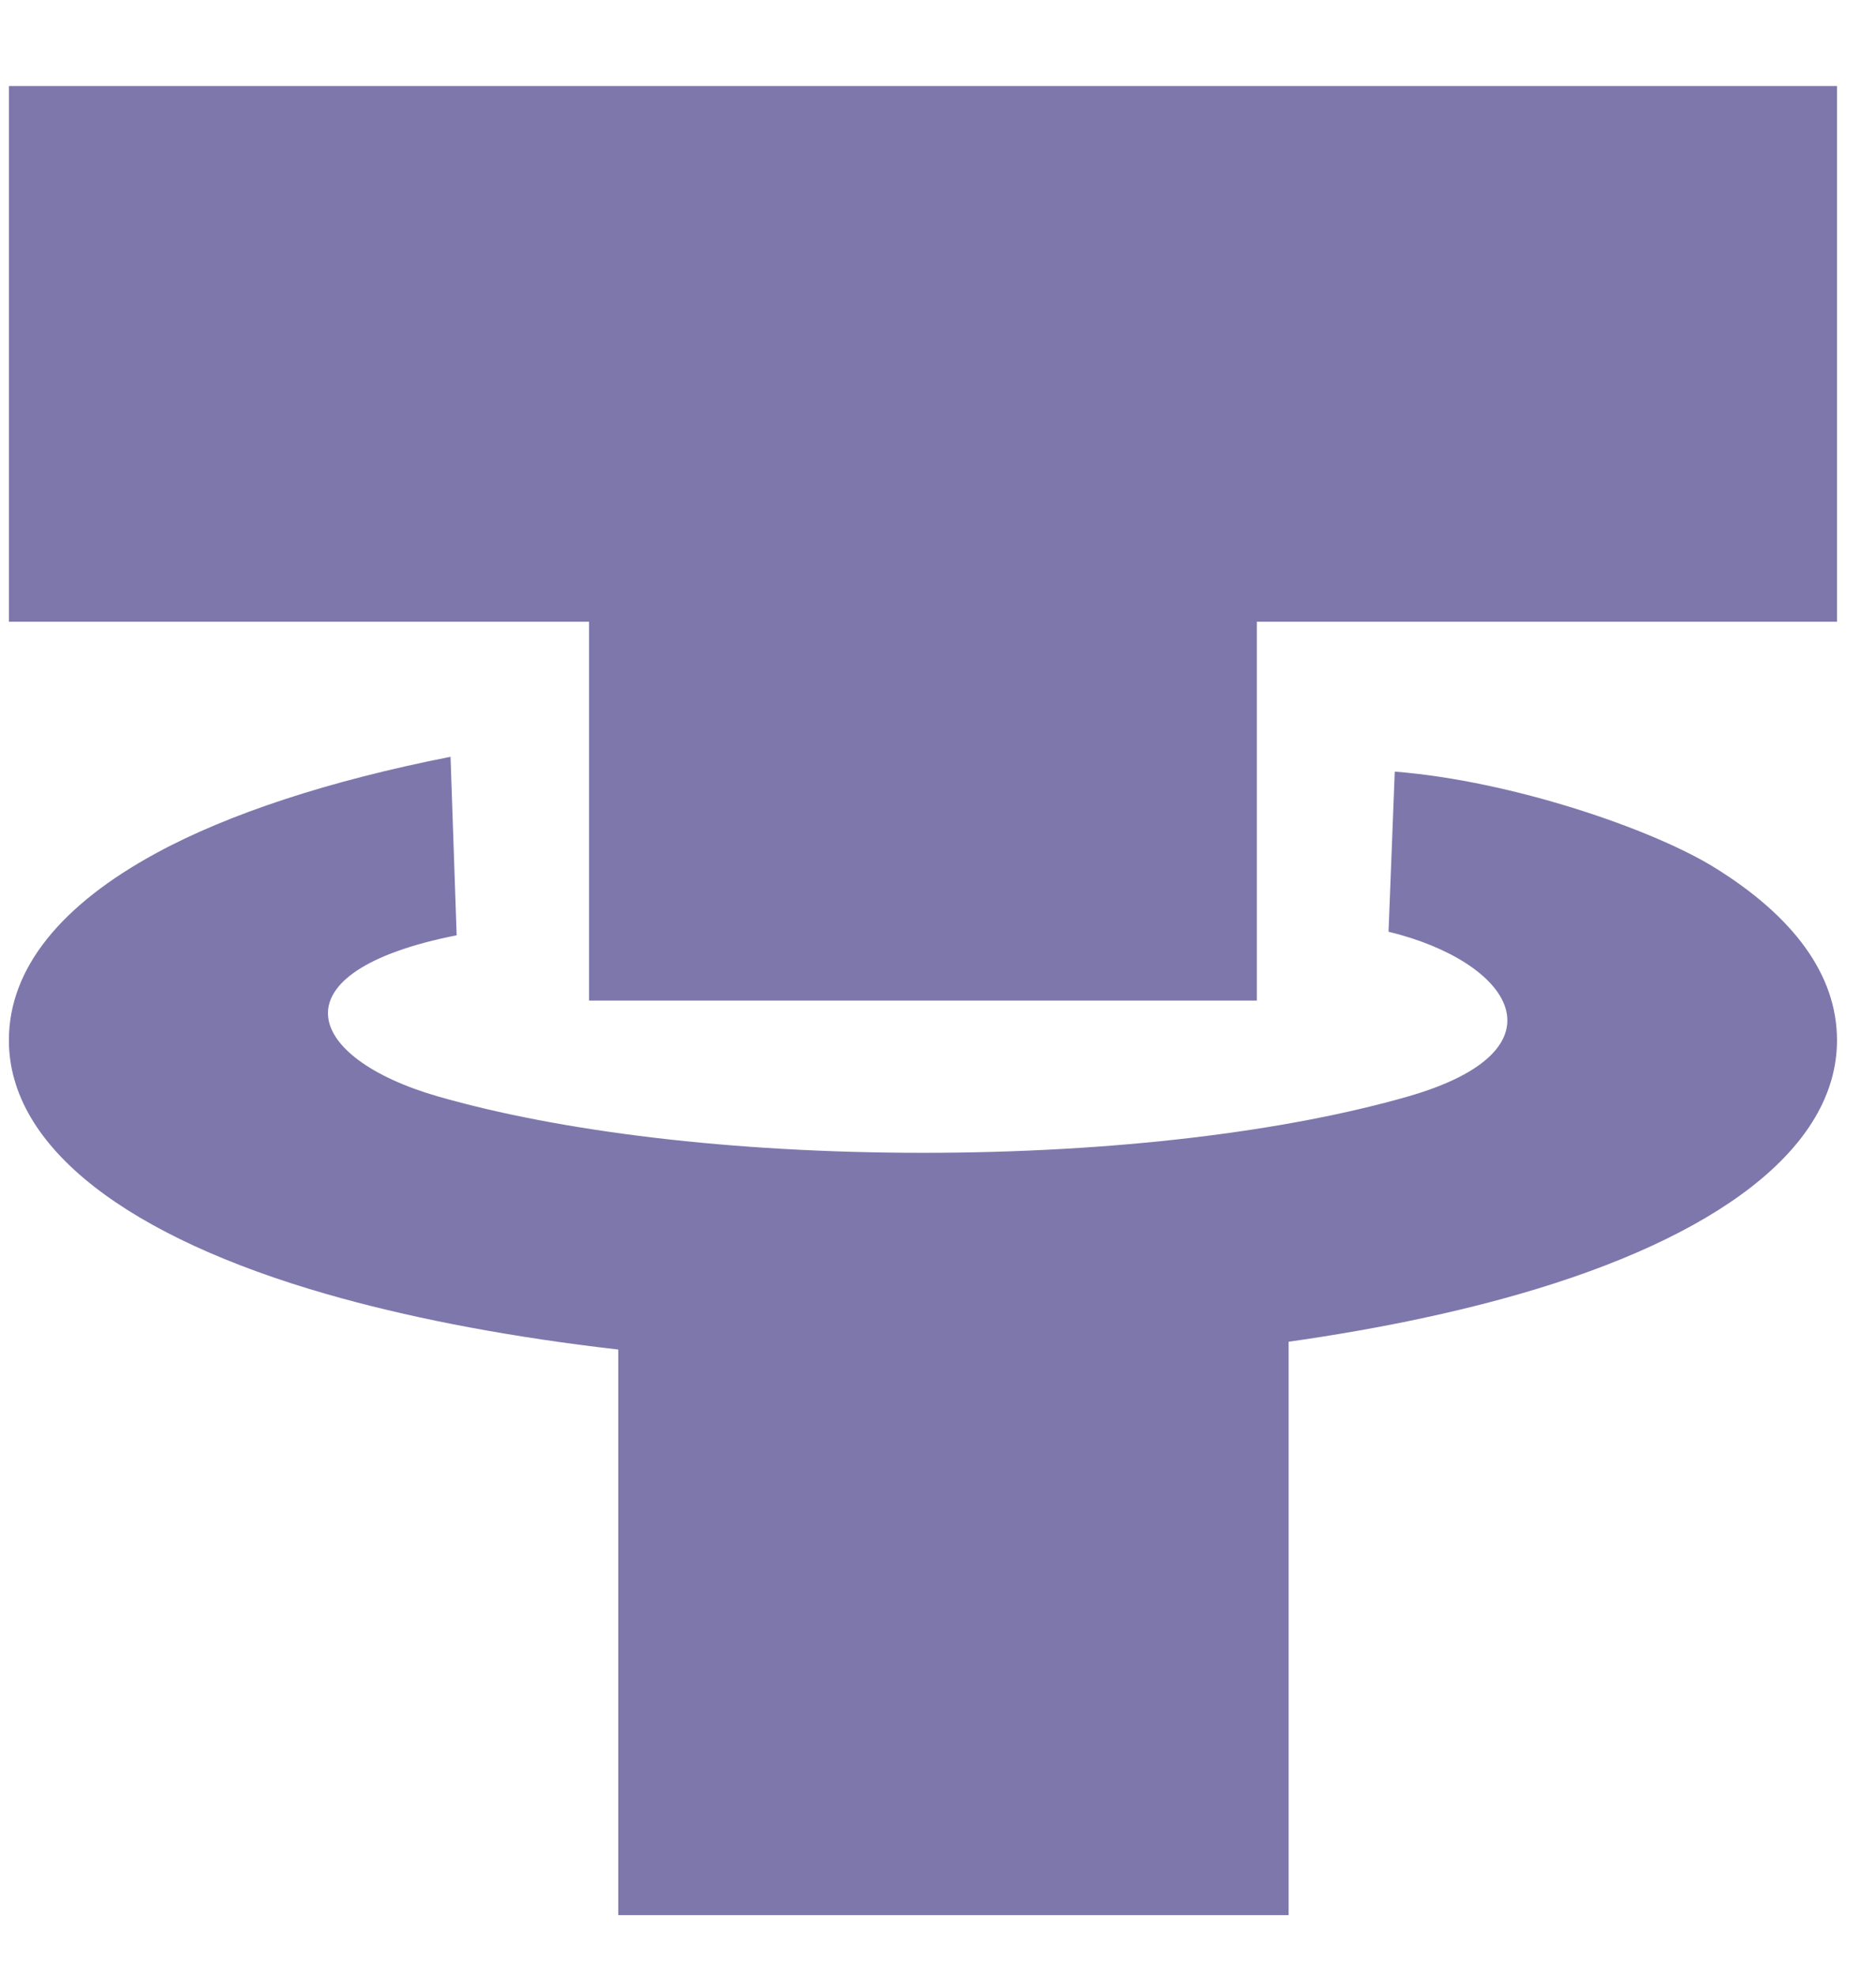 <?xml version="1.0" encoding="UTF-8"?> <svg xmlns="http://www.w3.org/2000/svg" width="19" height="20" viewBox="0 0 19 20" fill="none"><path d="M5.966 6.294H0.09V0.871H18.605V6.294H12.729V10.129H5.966V6.294Z" fill="#7E77AC"></path><path d="M13.051 11.981H6.262V19.387H13.051V11.981Z" fill="#7E77AC"></path><path d="M14.125 7.811C15.311 7.904 16.734 8.393 17.361 8.78C18.16 9.273 18.605 9.865 18.605 10.53C18.605 11.628 17.374 12.53 15.384 13.101C13.81 13.553 11.674 13.832 9.348 13.832C7.022 13.832 4.885 13.553 3.311 13.101C1.321 12.53 0.09 11.628 0.09 10.53C0.09 9.797 0.627 9.157 1.575 8.64C2.314 8.237 3.343 7.901 4.563 7.661L4.625 9.468C2.758 9.837 3.08 10.71 4.438 11.1C5.666 11.452 7.4 11.67 9.348 11.67C11.297 11.67 13.031 11.452 14.259 11.1C15.906 10.627 15.311 9.735 14.063 9.432L14.126 7.811H14.125Z" fill="#7E77AC"></path></svg> 